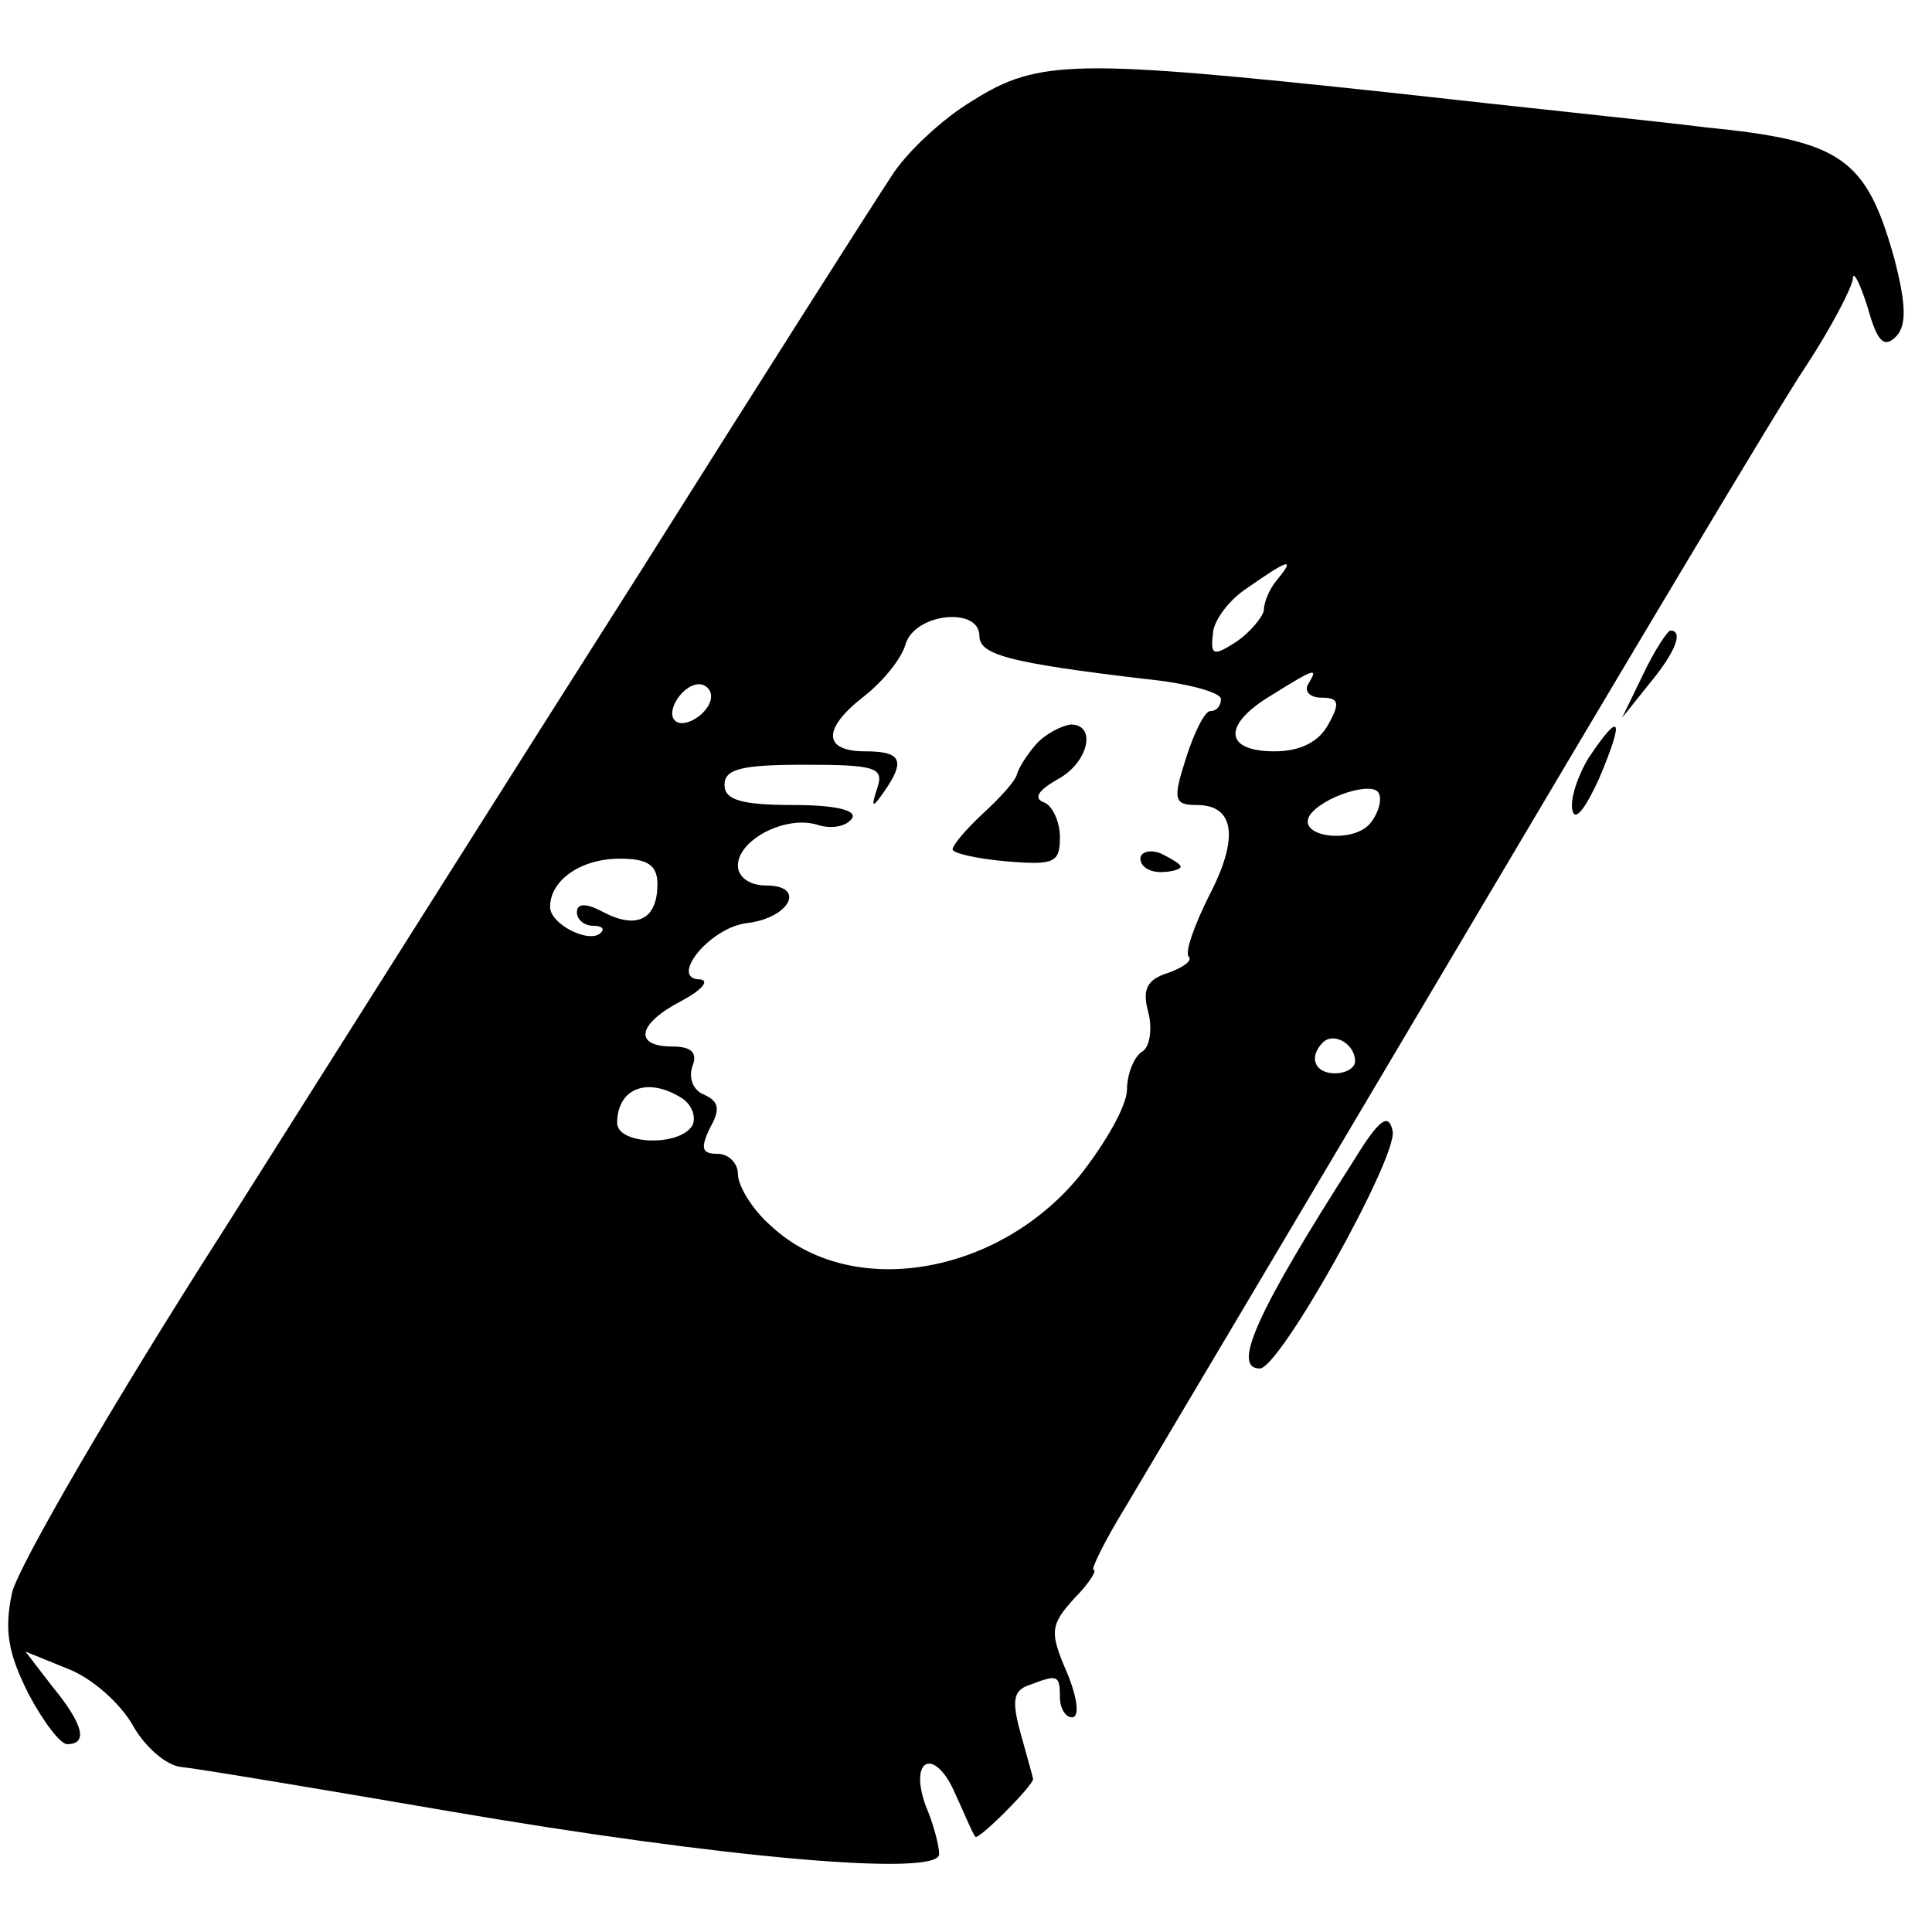 <?xml version="1.0" standalone="no"?>
<!DOCTYPE svg PUBLIC "-//W3C//DTD SVG 20010904//EN"
 "http://www.w3.org/TR/2001/REC-SVG-20010904/DTD/svg10.dtd">
<svg version="1.0" xmlns="http://www.w3.org/2000/svg"
 width="144pt" height="144pt" viewBox="0 0 144 144"
 preserveAspectRatio="xMidYMid meet">
<g transform="translate(0,144) scale(0.1,-0.1)"
fill="#000000" stroke="none">
<path d="M725 1365 c-22 -13 -50 -39 -61 -57 -12 -18 -96 -150 -186 -293 -91
-143 -231 -365 -312 -493 -82 -128 -152 -249 -157 -269 -6 -28 -3 -45 12 -75
11 -21 24 -38 29 -38 16 0 12 15 -11 43 l-20 26 32 -13 c18 -7 39 -26 48 -42
9 -16 25 -30 36 -31 11 -1 101 -16 200 -33 204 -35 365 -49 365 -32 0 6 -4 22
-10 36 -13 36 7 44 22 9 7 -15 13 -30 15 -32 2 -3 43 38 43 43 0 1 -4 15 -9
33 -7 25 -6 33 6 37 21 8 23 8 23 -9 0 -8 4 -15 9 -15 6 0 4 15 -4 34 -13 30
-12 35 6 55 11 11 17 21 14 21 -2 0 8 21 24 47 16 27 129 217 251 423 122 206
237 399 256 427 19 29 34 58 35 65 0 7 5 -2 11 -21 7 -25 12 -31 21 -22 8 8 8
23 -1 58 -21 75 -39 88 -140 98 -31 4 -138 15 -236 26 -234 25 -262 25 -311
-6z m227 -357 c-6 -7 -10 -17 -10 -23 -1 -5 -10 -16 -20 -23 -17 -11 -20 -11
-18 5 0 10 12 26 26 35 30 21 36 23 22 6z m-222 -42 c0 -14 22 -20 123 -32 31
-3 57 -10 57 -15 0 -5 -3 -9 -8 -9 -4 0 -12 -16 -18 -35 -10 -31 -9 -35 8 -35
28 0 32 -24 9 -68 -11 -22 -18 -42 -15 -45 3 -3 -4 -8 -15 -12 -16 -5 -20 -12
-15 -30 3 -12 1 -26 -5 -29 -6 -4 -11 -17 -11 -28 0 -12 -16 -40 -35 -64 -61
-75 -171 -93 -230 -38 -14 12 -25 30 -25 39 0 8 -7 15 -15 15 -12 0 -13 4 -6
19 8 14 7 20 -4 25 -8 3 -12 12 -9 21 4 10 0 15 -15 15 -29 0 -26 17 7 34 15
8 21 15 14 16 -24 0 7 39 35 42 32 4 44 28 14 28 -12 0 -21 6 -21 15 0 19 36
38 60 30 10 -3 21 -1 25 5 4 6 -12 10 -44 10 -39 0 -51 4 -51 15 0 12 13 15
60 15 52 0 59 -2 54 -17 -5 -15 -4 -16 5 -3 16 23 13 30 -14 30 -32 0 -32 17
-1 41 14 11 28 28 31 39 7 23 55 28 55 6z m245 -36 c-3 -5 1 -10 10 -10 13 0
14 -4 5 -20 -7 -13 -21 -20 -40 -20 -38 0 -39 20 -2 42 32 20 35 21 27 8z
m-445 -9 c0 -12 -20 -25 -27 -18 -7 7 6 27 18 27 5 0 9 -4 9 -9z m491 -95
c-13 -15 -54 -10 -45 6 9 14 49 27 52 16 2 -5 -1 -15 -7 -22z m-531 -45 c0
-26 -15 -34 -40 -21 -13 7 -20 7 -20 0 0 -5 5 -10 12 -10 6 0 9 -2 6 -5 -8 -9
-38 6 -38 19 0 20 23 36 52 36 21 0 28 -5 28 -19z m520 -132 c0 -5 -7 -9 -15
-9 -15 0 -20 12 -9 23 8 8 24 -1 24 -14z m-501 -28 c7 -5 10 -14 7 -20 -10
-16 -56 -14 -56 2 0 26 23 35 49 18z"/>
<path d="M772 885 c-7 -8 -13 -18 -14 -22 -1 -5 -13 -18 -25 -29 -13 -12 -23
-24 -23 -27 0 -3 18 -7 40 -9 36 -3 40 -1 40 18 0 12 -6 24 -12 26 -8 3 -4 9
10 17 23 12 30 41 10 41 -7 -1 -19 -7 -26 -15z"/>
<path d="M850 800 c0 -6 7 -10 15 -10 8 0 15 2 15 4 0 2 -7 6 -15 10 -8 3 -15
1 -15 -4z"/>
<path d="M1225 938 l-16 -33 20 25 c20 24 26 40 16 40 -2 0 -12 -15 -20 -32z"/>
<path d="M1184 875 c-8 -13 -14 -31 -12 -39 2 -9 10 2 20 24 19 45 16 51 -8
15z"/>
<path d="M1009 575 c-73 -114 -91 -155 -70 -155 15 0 103 158 99 177 -3 14
-10 9 -29 -22z"/>
</g>
</svg>

